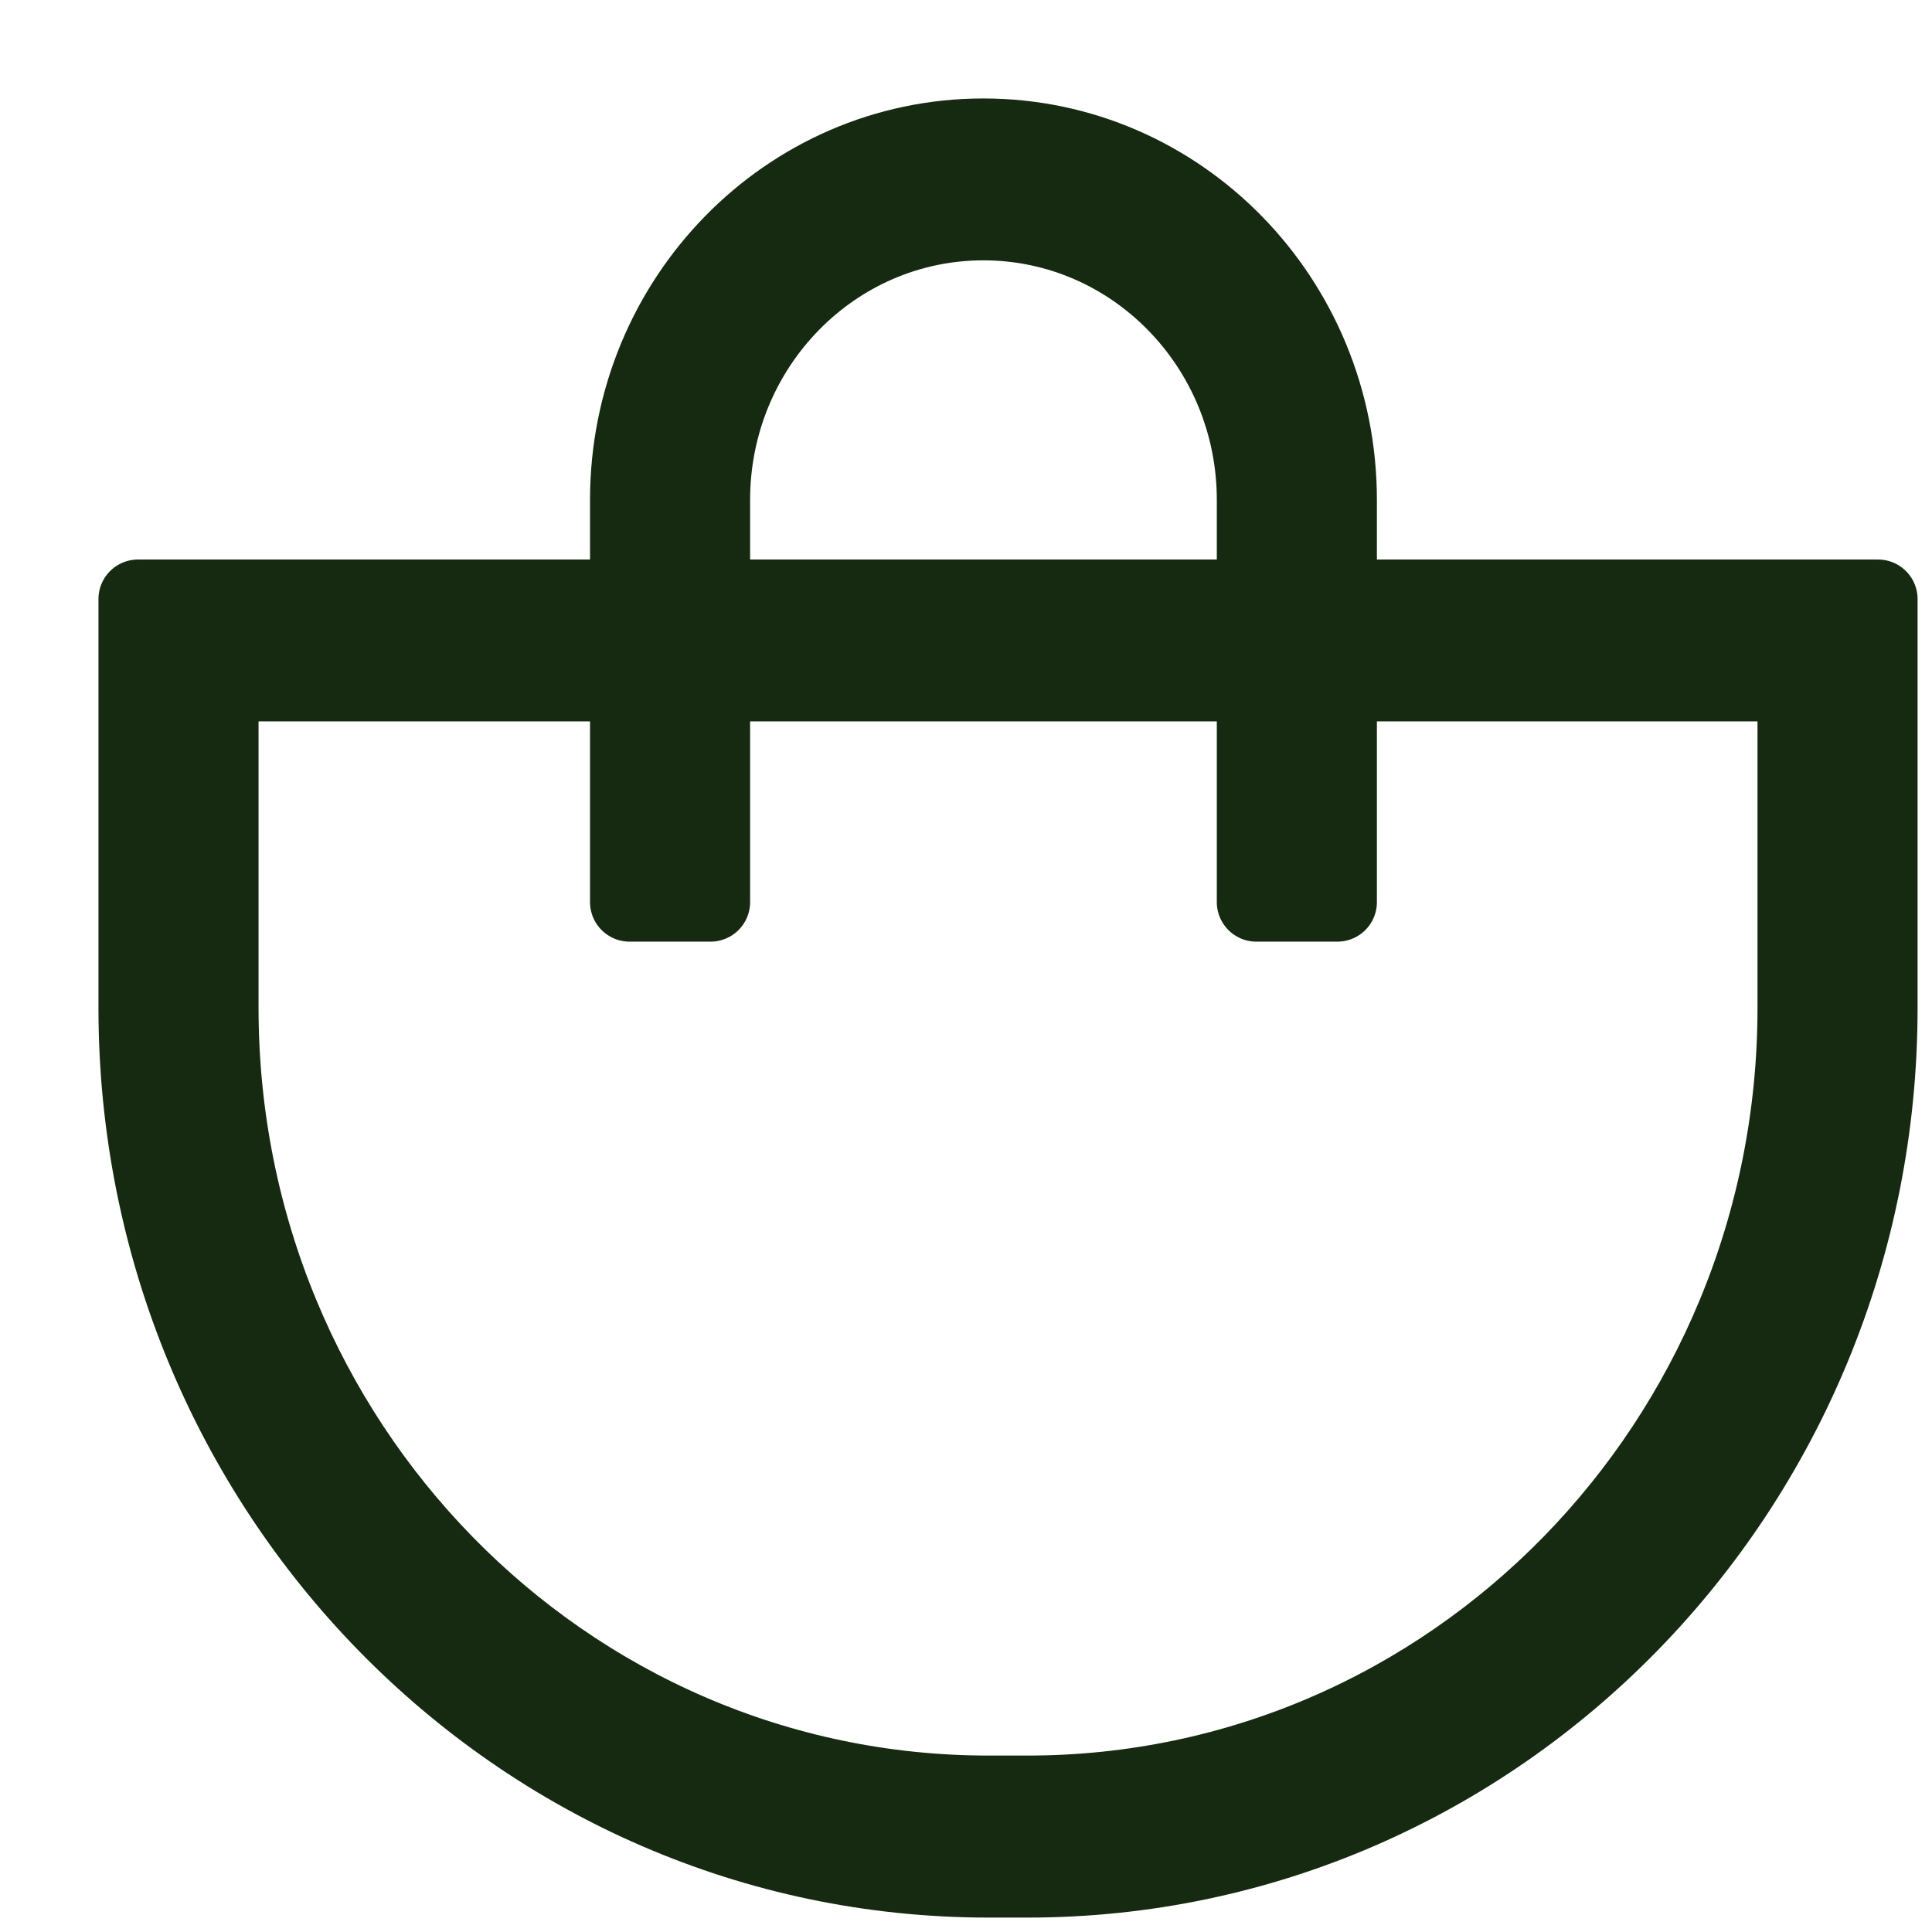 <svg width="14" height="14" viewBox="0 0 14 14" fill="none" xmlns="http://www.w3.org/2000/svg">
<path fill-rule="evenodd" clip-rule="evenodd" d="M7.126 1.6C6.034 1.6 5.149 2.506 5.149 3.623V4.341H9.104V3.623C9.104 2.506 8.218 1.6 7.126 1.6ZM9.691 4.341V3.623C9.691 2.174 8.543 1 7.126 1C5.71 1 4.562 2.174 4.562 3.623V4.341H1V7.304C1 10.786 3.759 13.609 7.163 13.609H7.446C10.85 13.609 13.609 10.786 13.609 7.304V4.341H9.691ZM9.104 4.941V6.537H9.691V4.941H13.022V7.304C13.022 10.455 10.525 13.008 7.446 13.008H7.163C4.084 13.008 1.587 10.455 1.587 7.304V4.941H4.562V6.537H5.149V4.941H9.104Z" fill="#162911" stroke="#162911" stroke-width="0.573" stroke-linecap="round" stroke-linejoin="round"/>
</svg>
